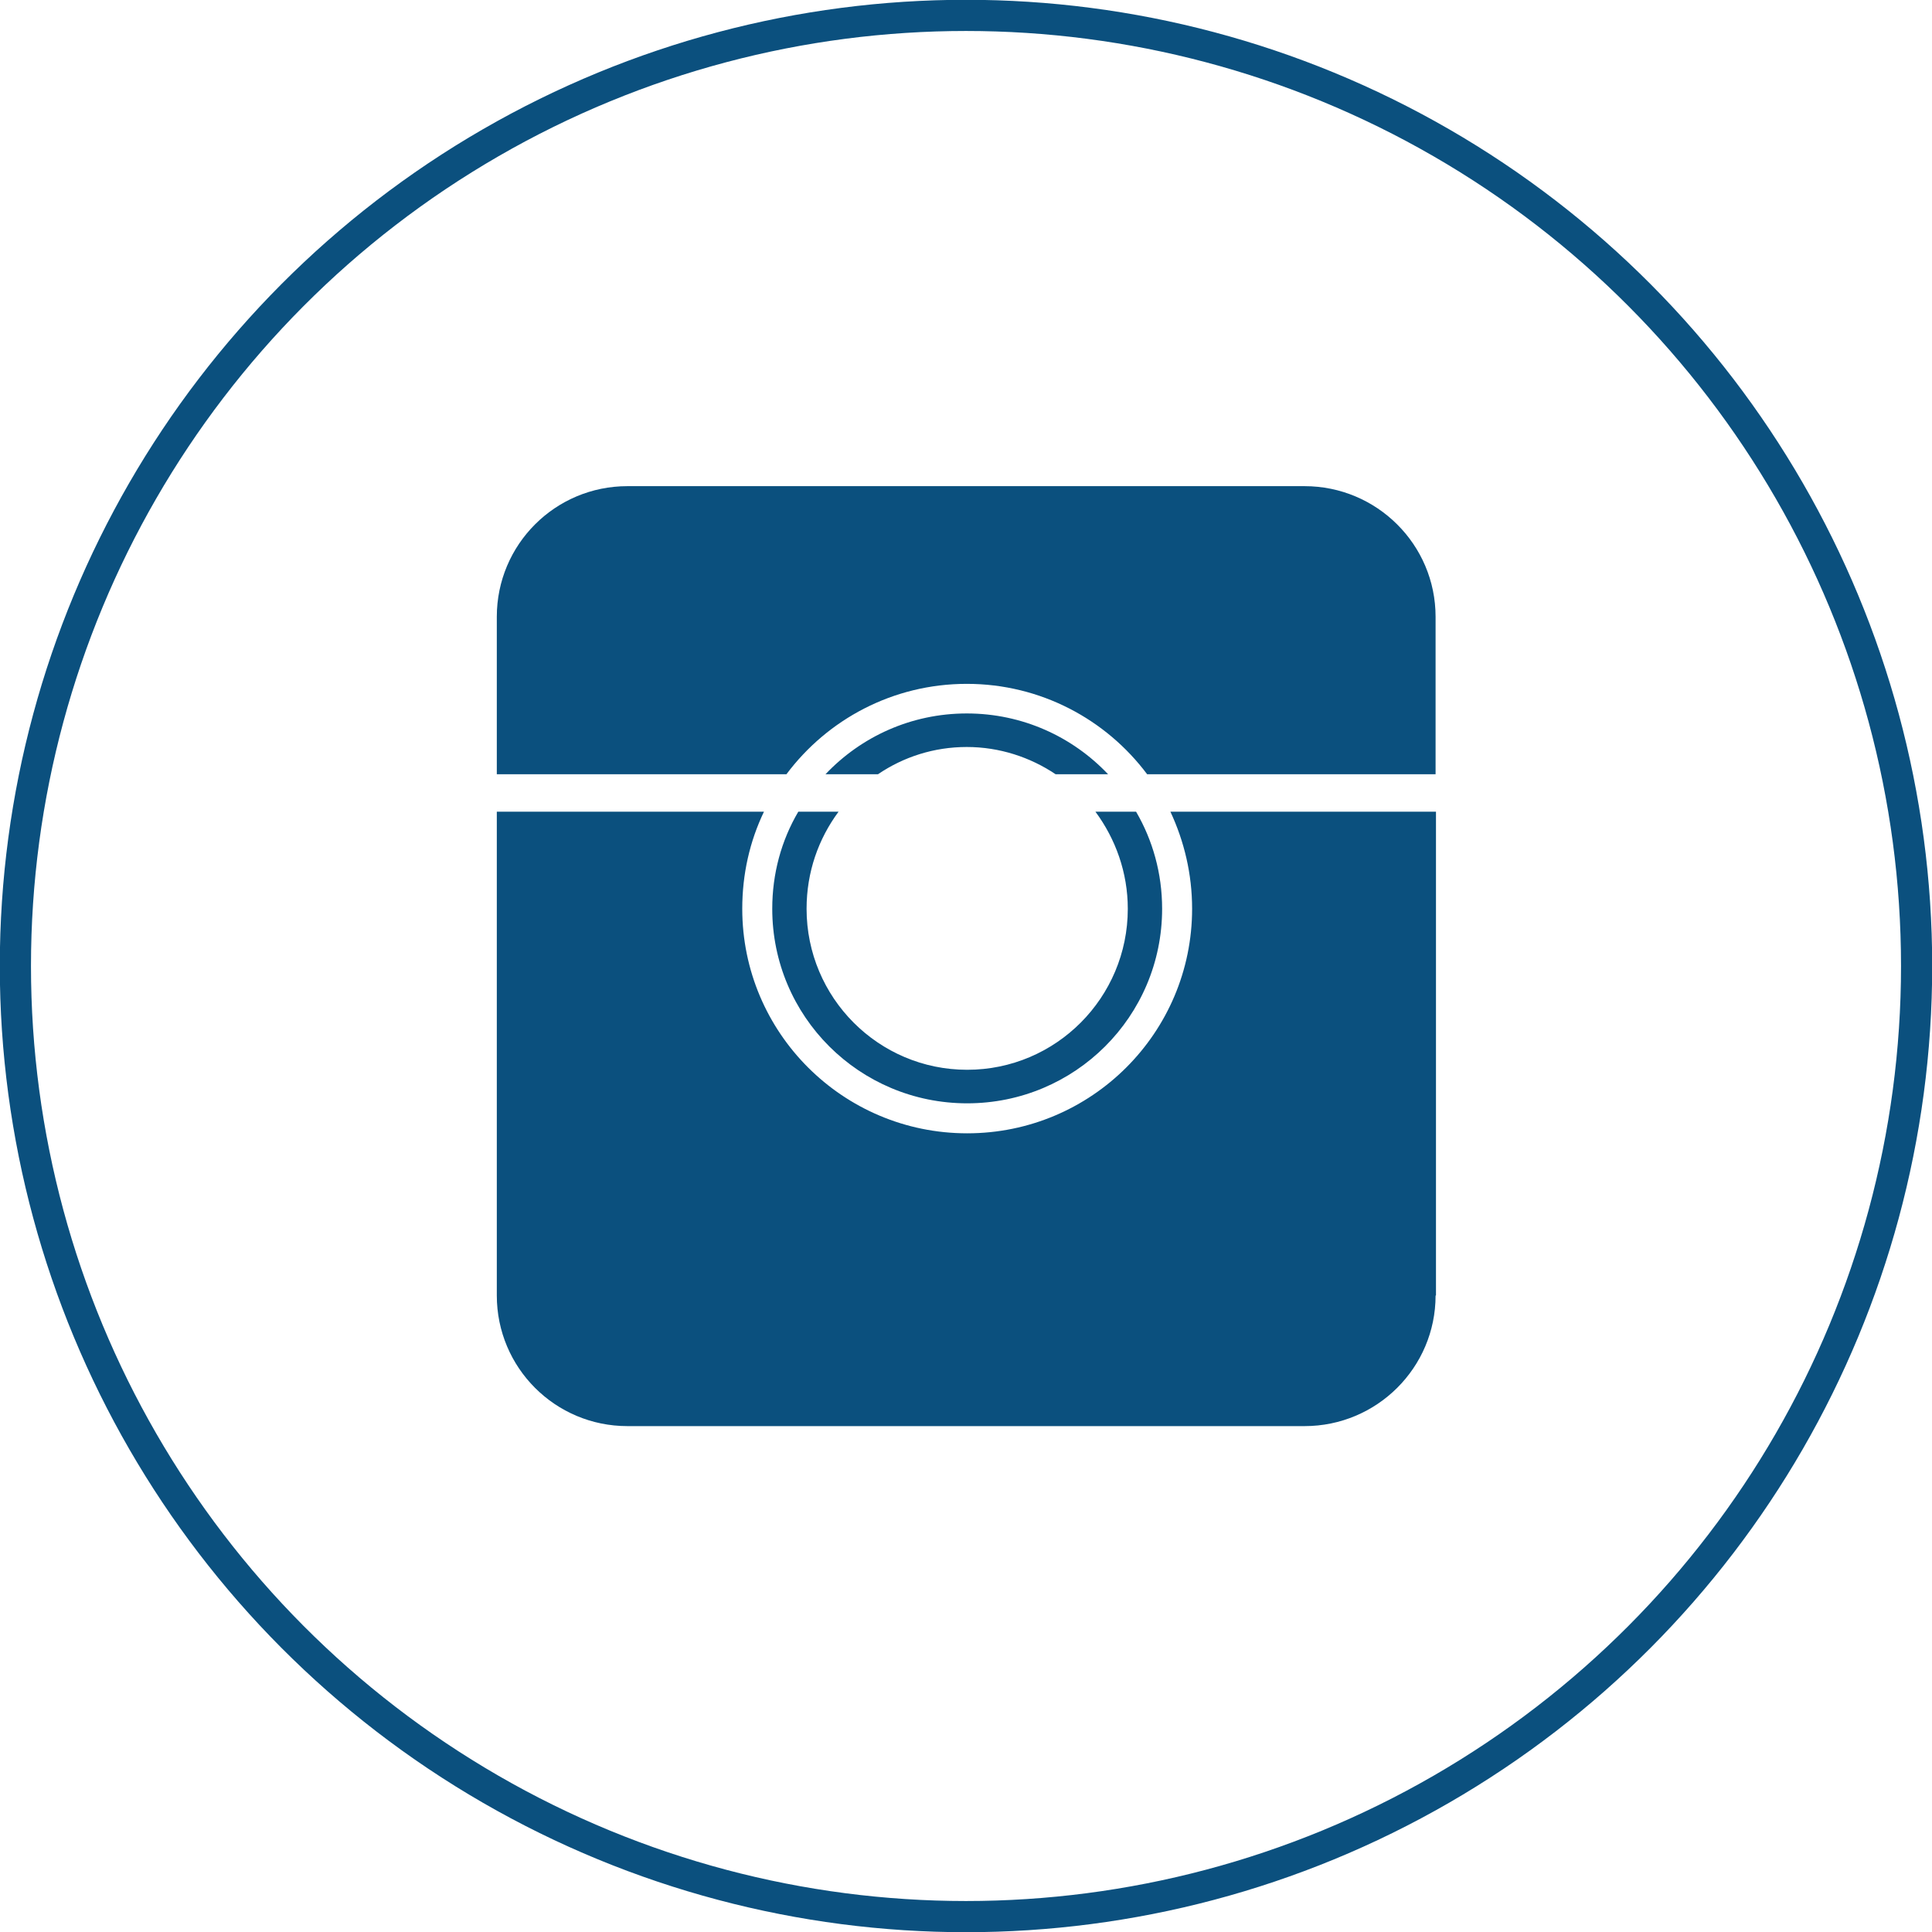 <svg xmlns="http://www.w3.org/2000/svg" viewBox="0 0 48.96 48.96"><defs><style>.d{fill:#0b507e;}.e{fill:none;stroke:#0b507e;stroke-width:.79px;}</style></defs><g id="a"></g><g id="b"><g id="c"><g><path class="d" d="M36.38,32.83c0,1.83-1.49,3.31-3.32,3.31H15.9c-1.83,0-3.31-1.48-3.31-3.31v-12.26h6.77c-.36,.75-.55,1.58-.55,2.46,0,3.14,2.55,5.69,5.7,5.69s5.7-2.55,5.7-5.69c0-.88-.2-1.71-.55-2.46h6.73v12.26Zm-15.13-12.26c-.51,.69-.81,1.53-.81,2.46,0,2.25,1.82,4.08,4.07,4.08s4.07-1.83,4.07-4.08c0-.92-.31-1.77-.82-2.46h1.03c.42,.72,.66,1.56,.66,2.46,0,2.73-2.21,4.93-4.94,4.93s-4.94-2.2-4.94-4.93c0-.89,.23-1.73,.66-2.46h1.03Zm-.33-.95c.9-.95,2.17-1.54,3.58-1.54s2.68,.59,3.58,1.54h-1.33c-.64-.43-1.42-.69-2.25-.69s-1.6,.25-2.25,.69h-1.33Zm15.46,0h-7.31c-1.04-1.39-2.7-2.29-4.57-2.29s-3.53,.9-4.57,2.29h-7.34v-3.99c0-1.83,1.48-3.31,3.31-3.31h17.16c1.83,0,3.32,1.48,3.32,3.31v3.99Z"></path><circle class="e" cx="24.48" cy="24.48" r="24.09"></circle></g></g></g></svg>
